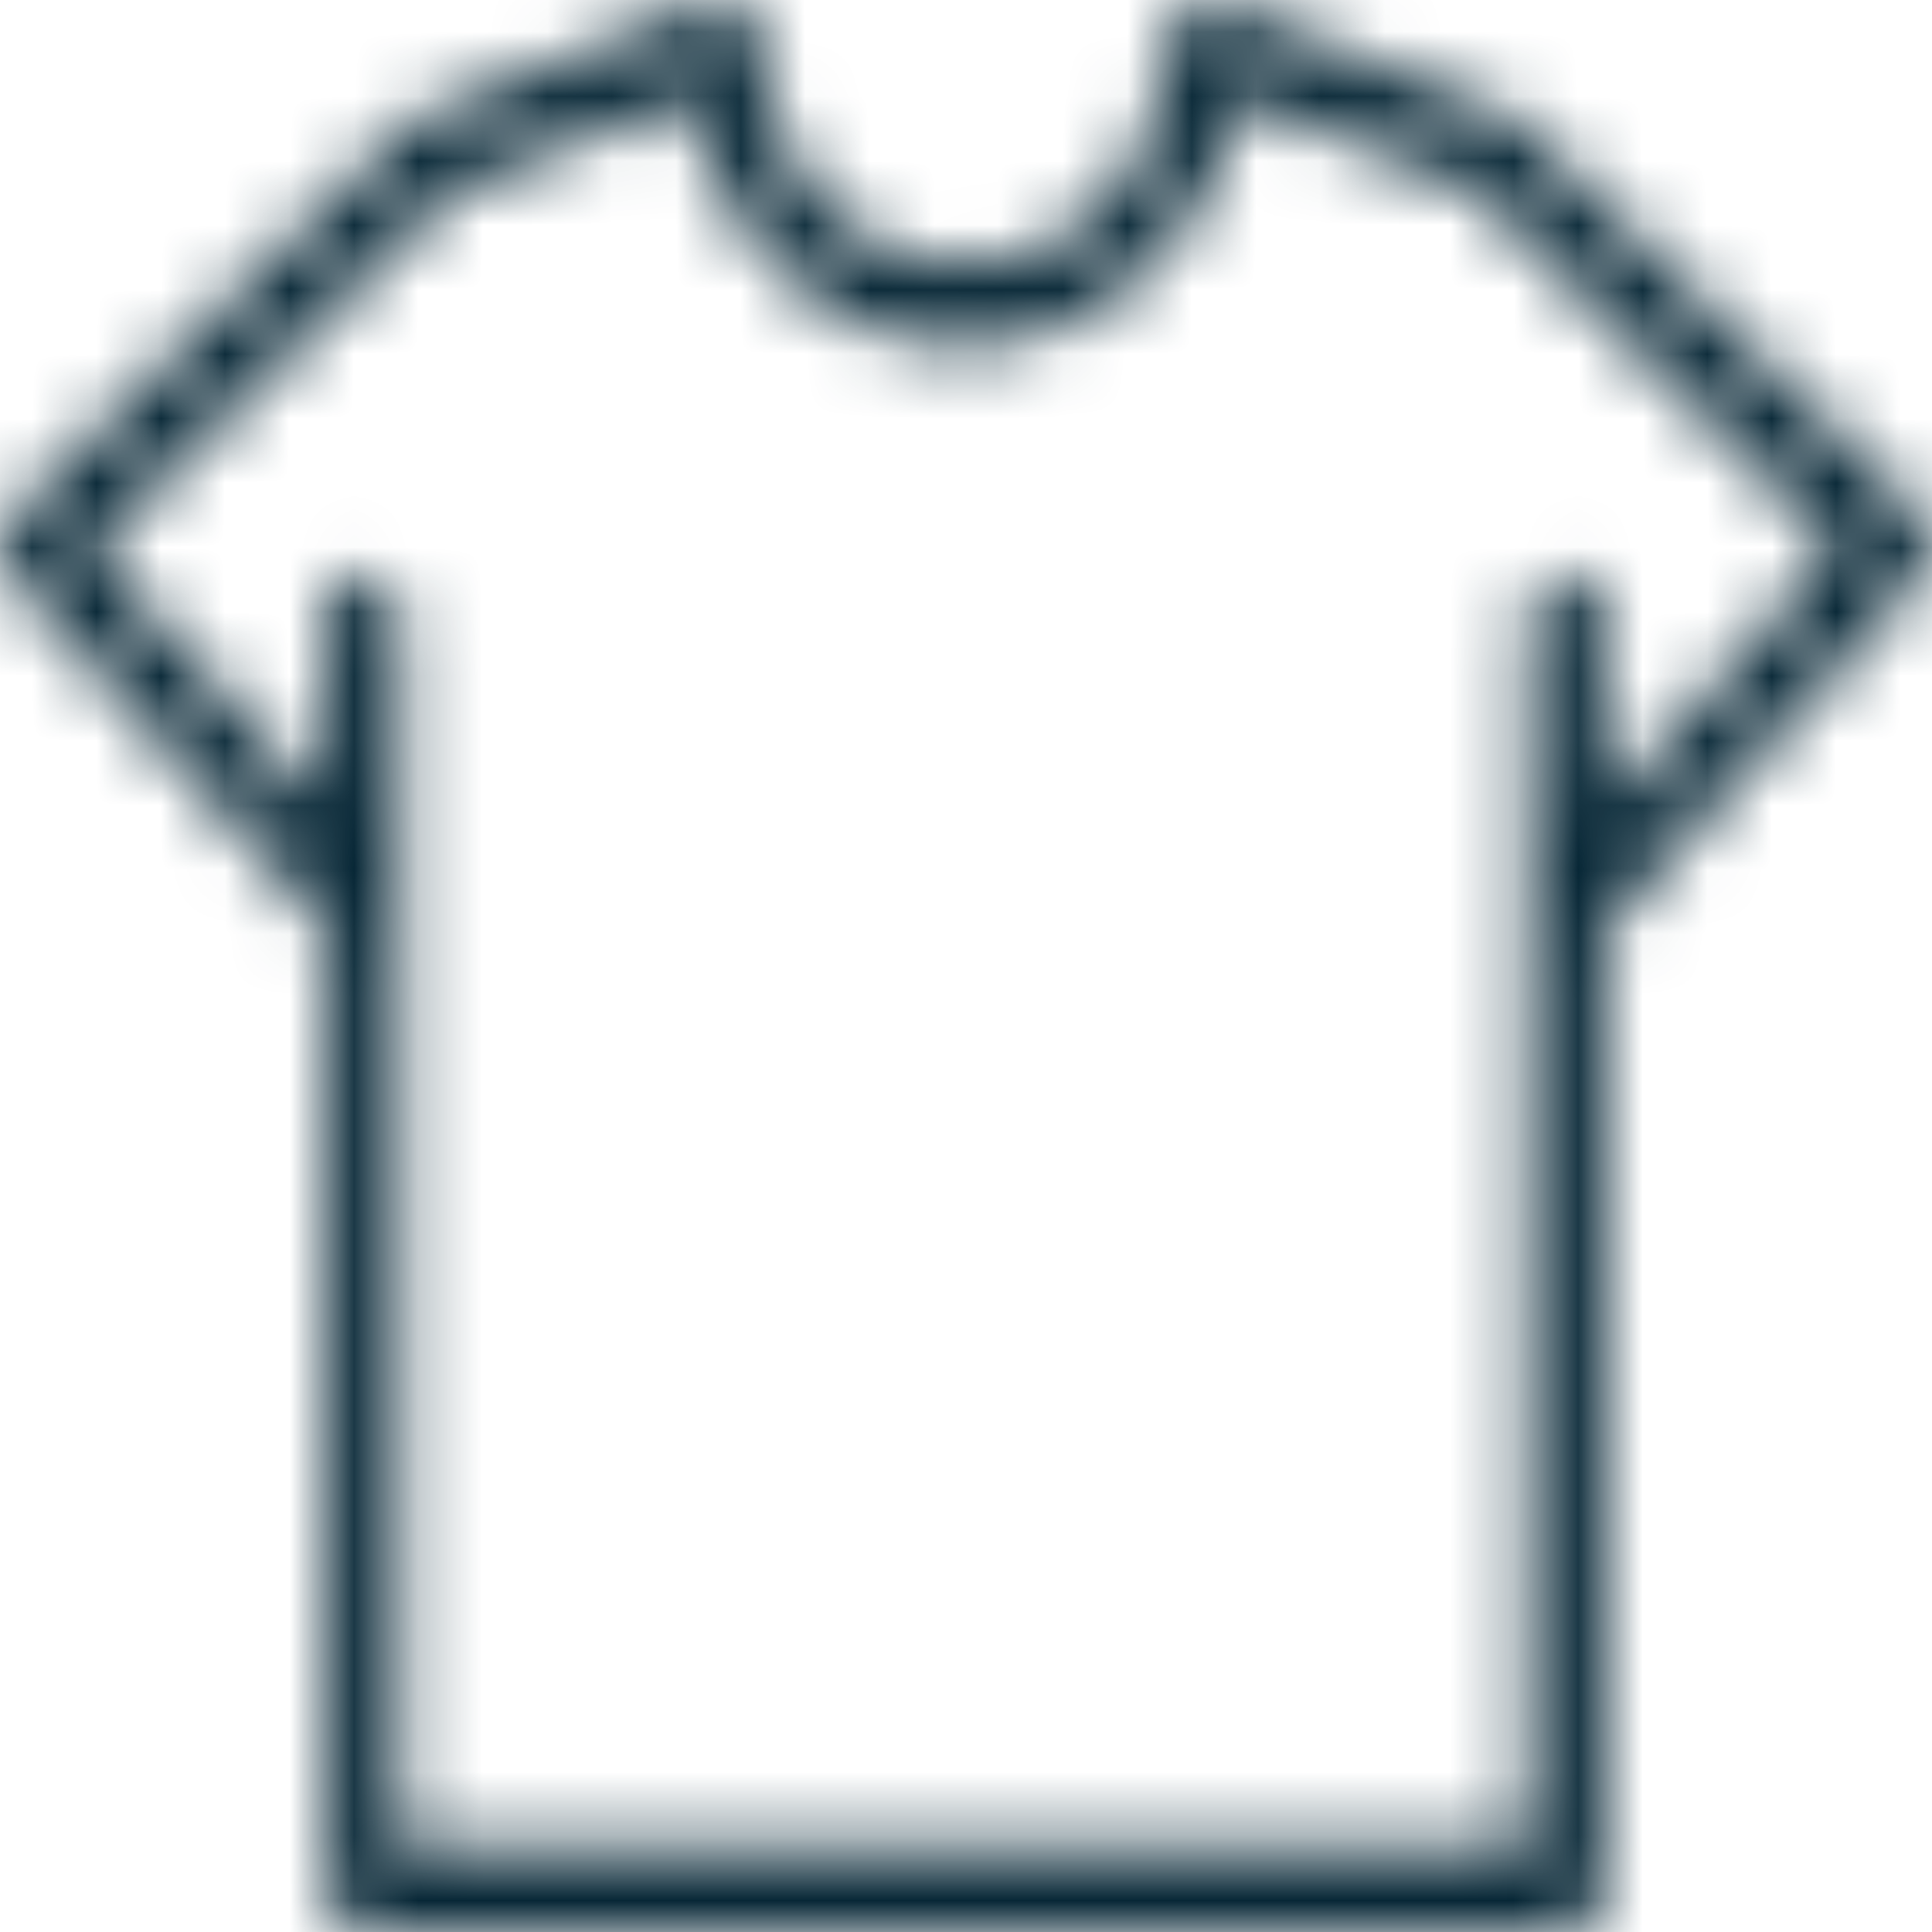 <svg width="30" height="30" viewBox="0 0 30 30" fill="none" xmlns="http://www.w3.org/2000/svg">
<mask id="path-1-inside-1_131_415" fill="white">
<path d="M29.838 8.032C29.831 8.024 29.824 8.016 29.817 8.008L23.624 1.936C23.567 1.879 23.502 1.835 23.43 1.806L18.95 0.039C18.644 -0.083 18.307 0.091 18.196 0.428C18.176 0.489 18.164 0.553 18.161 0.617C18.161 0.76 17.967 4.053 14.982 4.105C11.98 4.053 11.792 0.76 11.786 0.617C11.768 0.259 11.491 -0.016 11.167 0.003C11.111 0.007 11.056 0.019 11.003 0.039L6.529 1.825C6.457 1.854 6.391 1.898 6.335 1.955L0.183 8.008C-0.052 8.255 -0.062 8.667 0.162 8.927C0.169 8.935 0.176 8.943 0.183 8.95L5.081 14.412V29.351C5.081 29.709 5.345 30 5.67 30H24.33C24.655 30 24.919 29.709 24.919 29.351V14.412L29.817 8.95C30.052 8.703 30.062 8.292 29.838 8.032ZM24.901 12.561V9.548C24.901 9.189 24.638 8.898 24.313 8.898C23.988 8.898 23.724 9.189 23.724 9.548V28.669H6.235V9.548C6.235 9.189 5.971 8.898 5.646 8.898C5.321 8.898 5.057 9.189 5.057 9.548V12.568L1.437 8.521L7.041 2.988L10.726 1.52C11.183 4.115 13.46 5.811 15.812 5.307C17.549 4.935 18.907 3.437 19.244 1.52L22.929 2.988L28.516 8.521L24.901 12.561Z"/>
</mask>
<path d="M29.838 8.032L28.417 9.255L28.417 9.255L29.838 8.032ZM29.817 8.008L31.173 6.714L31.152 6.691L31.13 6.67L29.817 8.008ZM23.624 1.936L22.294 3.258L22.303 3.266L22.311 3.274L23.624 1.936ZM23.43 1.806L24.131 0.067L24.125 0.064L24.118 0.062L23.43 1.806ZM18.95 0.039L18.253 1.78L18.262 1.783L18.95 0.039ZM18.196 0.428L19.977 1.014L19.977 1.014L18.196 0.428ZM18.161 0.617L16.288 0.532L16.286 0.575V0.617H18.161ZM14.982 4.105L14.95 5.98L14.982 5.98L15.015 5.98L14.982 4.105ZM11.786 0.617L13.659 0.54L13.659 0.526L11.786 0.617ZM11.167 0.003L11.056 -1.868L11.055 -1.868L11.167 0.003ZM11.003 0.039L10.325 -1.709L10.316 -1.706L10.308 -1.702L11.003 0.039ZM6.529 1.825L5.834 0.084L5.827 0.087L6.529 1.825ZM6.335 1.955L7.65 3.292L7.657 3.284L7.664 3.277L6.335 1.955ZM0.183 8.008L-1.132 6.672L-1.153 6.693L-1.173 6.714L0.183 8.008ZM0.162 8.927L1.583 7.704L1.583 7.703L0.162 8.927ZM0.183 8.95L1.579 7.698L1.56 7.677L1.539 7.655L0.183 8.95ZM5.081 14.412H6.956V13.695L6.477 13.161L5.081 14.412ZM24.919 14.412L23.523 13.161L23.044 13.695V14.412H24.919ZM29.817 8.95L28.46 7.656L28.44 7.677L28.421 7.698L29.817 8.95ZM24.901 12.561H23.026V17.469L26.299 13.812L24.901 12.561ZM23.724 28.669V30.544H25.599V28.669H23.724ZM6.235 28.669H4.36V30.544H6.235V28.669ZM5.057 12.568L3.66 13.818L6.932 17.475V12.568H5.057ZM1.437 8.521L0.12 7.187L-1.15 8.441L0.04 9.772L1.437 8.521ZM7.041 2.988L6.347 1.246L5.994 1.387L5.724 1.654L7.041 2.988ZM10.726 1.52L12.573 1.195L12.174 -1.075L10.032 -0.222L10.726 1.52ZM15.812 5.307L16.204 7.141L16.204 7.141L15.812 5.307ZM19.244 1.52L19.938 -0.222L17.797 -1.075L17.398 1.195L19.244 1.52ZM22.929 2.988L24.249 1.656L23.978 1.387L23.623 1.246L22.929 2.988ZM28.516 8.521L29.913 9.772L31.102 8.444L29.835 7.189L28.516 8.521ZM31.259 6.809C31.231 6.776 31.203 6.745 31.173 6.714L28.46 9.303C28.445 9.287 28.431 9.271 28.417 9.255L31.259 6.809ZM31.13 6.67L24.937 0.597L22.311 3.274L28.504 9.347L31.13 6.67ZM24.953 0.614C24.724 0.383 24.447 0.194 24.131 0.067L22.728 3.545C22.556 3.475 22.41 3.374 22.294 3.258L24.953 0.614ZM24.118 0.062L19.638 -1.705L18.262 1.783L22.742 3.55L24.118 0.062ZM19.647 -1.701C18.204 -2.28 16.817 -1.381 16.415 -0.158L19.977 1.014C19.796 1.563 19.085 2.113 18.253 1.78L19.647 -1.701ZM16.415 -0.158C16.341 0.067 16.299 0.299 16.288 0.532L20.034 0.703C20.029 0.806 20.011 0.911 19.977 1.014L16.415 -0.158ZM16.286 0.617C16.286 0.508 16.291 0.618 16.244 0.853C16.201 1.072 16.128 1.328 16.012 1.56C15.898 1.79 15.769 1.945 15.636 2.041C15.523 2.124 15.328 2.224 14.95 2.23L15.015 5.98C17.387 5.938 18.726 4.525 19.37 3.23C19.959 2.046 20.036 0.877 20.036 0.617H16.286ZM15.015 2.23C14.63 2.224 14.431 2.122 14.316 2.039C14.182 1.942 14.053 1.787 13.938 1.558C13.689 1.059 13.658 0.509 13.659 0.54L9.912 0.694C9.92 0.868 9.986 2.037 10.583 3.233C11.231 4.53 12.574 5.939 14.95 5.98L15.015 2.23ZM13.659 0.526C13.6 -0.695 12.593 -1.959 11.056 -1.868L11.277 1.875C10.39 1.927 9.938 1.213 9.913 0.708L13.659 0.526ZM11.055 -1.868C10.804 -1.853 10.558 -1.799 10.325 -1.709L11.681 1.787C11.553 1.837 11.418 1.867 11.278 1.875L11.055 -1.868ZM10.308 -1.702L5.834 0.084L7.224 3.567L11.698 1.781L10.308 -1.702ZM5.827 0.087C5.512 0.214 5.234 0.403 5.005 0.633L7.664 3.277C7.548 3.394 7.402 3.495 7.231 3.564L5.827 0.087ZM5.02 0.619L-1.132 6.672L1.498 9.345L7.65 3.292L5.02 0.619ZM-1.173 6.714C-2.08 7.664 -2.107 9.165 -1.259 10.15L1.583 7.703C1.8 7.955 1.881 8.251 1.875 8.506C1.869 8.762 1.774 9.057 1.54 9.303L-1.173 6.714ZM-1.259 10.15C-1.231 10.182 -1.203 10.214 -1.173 10.245L1.539 7.655C1.555 7.671 1.569 7.687 1.583 7.704L-1.259 10.15ZM-1.213 10.202L3.685 15.664L6.477 13.161L1.579 7.698L-1.213 10.202ZM3.206 14.412V29.351H6.956V14.412H3.206ZM3.206 29.351C3.206 30.567 4.14 31.875 5.67 31.875V28.125C6.549 28.125 6.956 28.851 6.956 29.351H3.206ZM5.67 31.875H24.33V28.125H5.67V31.875ZM24.33 31.875C25.86 31.875 26.794 30.567 26.794 29.351H23.044C23.044 28.851 23.451 28.125 24.33 28.125V31.875ZM26.794 29.351V14.412H23.044V29.351H26.794ZM26.315 15.664L31.213 10.202L28.421 7.698L23.523 13.161L26.315 15.664ZM31.173 10.244C32.08 9.294 32.107 7.794 31.259 6.809L28.417 9.255C28.2 9.003 28.119 8.708 28.125 8.452C28.131 8.197 28.226 7.901 28.46 7.656L31.173 10.244ZM26.776 12.561V9.548H23.026V12.561H26.776ZM26.776 9.548C26.776 8.331 25.843 7.023 24.313 7.023V10.773C23.433 10.773 23.026 10.047 23.026 9.548H26.776ZM24.313 7.023C22.783 7.023 21.849 8.331 21.849 9.548H25.599C25.599 10.047 25.192 10.773 24.313 10.773V7.023ZM21.849 9.548V28.669H25.599V9.548H21.849ZM23.724 26.794H6.235V30.544H23.724V26.794ZM8.11 28.669V9.548H4.36V28.669H8.11ZM8.11 9.548C8.11 8.331 7.176 7.023 5.646 7.023V10.773C4.766 10.773 4.36 10.047 4.36 9.548H8.11ZM5.646 7.023C4.116 7.023 3.182 8.331 3.182 9.548H6.932C6.932 10.047 6.526 10.773 5.646 10.773V7.023ZM3.182 9.548V12.568H6.932V9.548H3.182ZM6.455 11.318L2.834 7.271L0.04 9.772L3.66 13.818L6.455 11.318ZM2.754 9.856L8.359 4.322L5.724 1.654L0.12 7.187L2.754 9.856ZM7.735 4.73L11.42 3.262L10.032 -0.222L6.347 1.246L7.735 4.73ZM8.88 1.845C9.49 5.315 12.651 7.901 16.204 7.141L15.419 3.474C14.269 3.72 12.876 2.915 12.573 1.195L8.88 1.845ZM16.204 7.141C18.776 6.59 20.638 4.42 21.091 1.845L17.398 1.195C17.176 2.453 16.321 3.28 15.419 3.474L16.204 7.141ZM18.55 3.262L22.235 4.73L23.623 1.246L19.938 -0.222L18.55 3.262ZM21.61 4.32L27.196 9.854L29.835 7.189L24.249 1.656L21.61 4.32ZM27.119 7.271L23.504 11.311L26.299 13.812L29.913 9.772L27.119 7.271Z" fill="#072736" mask="url(#path-1-inside-1_131_415)"/>
</svg>
